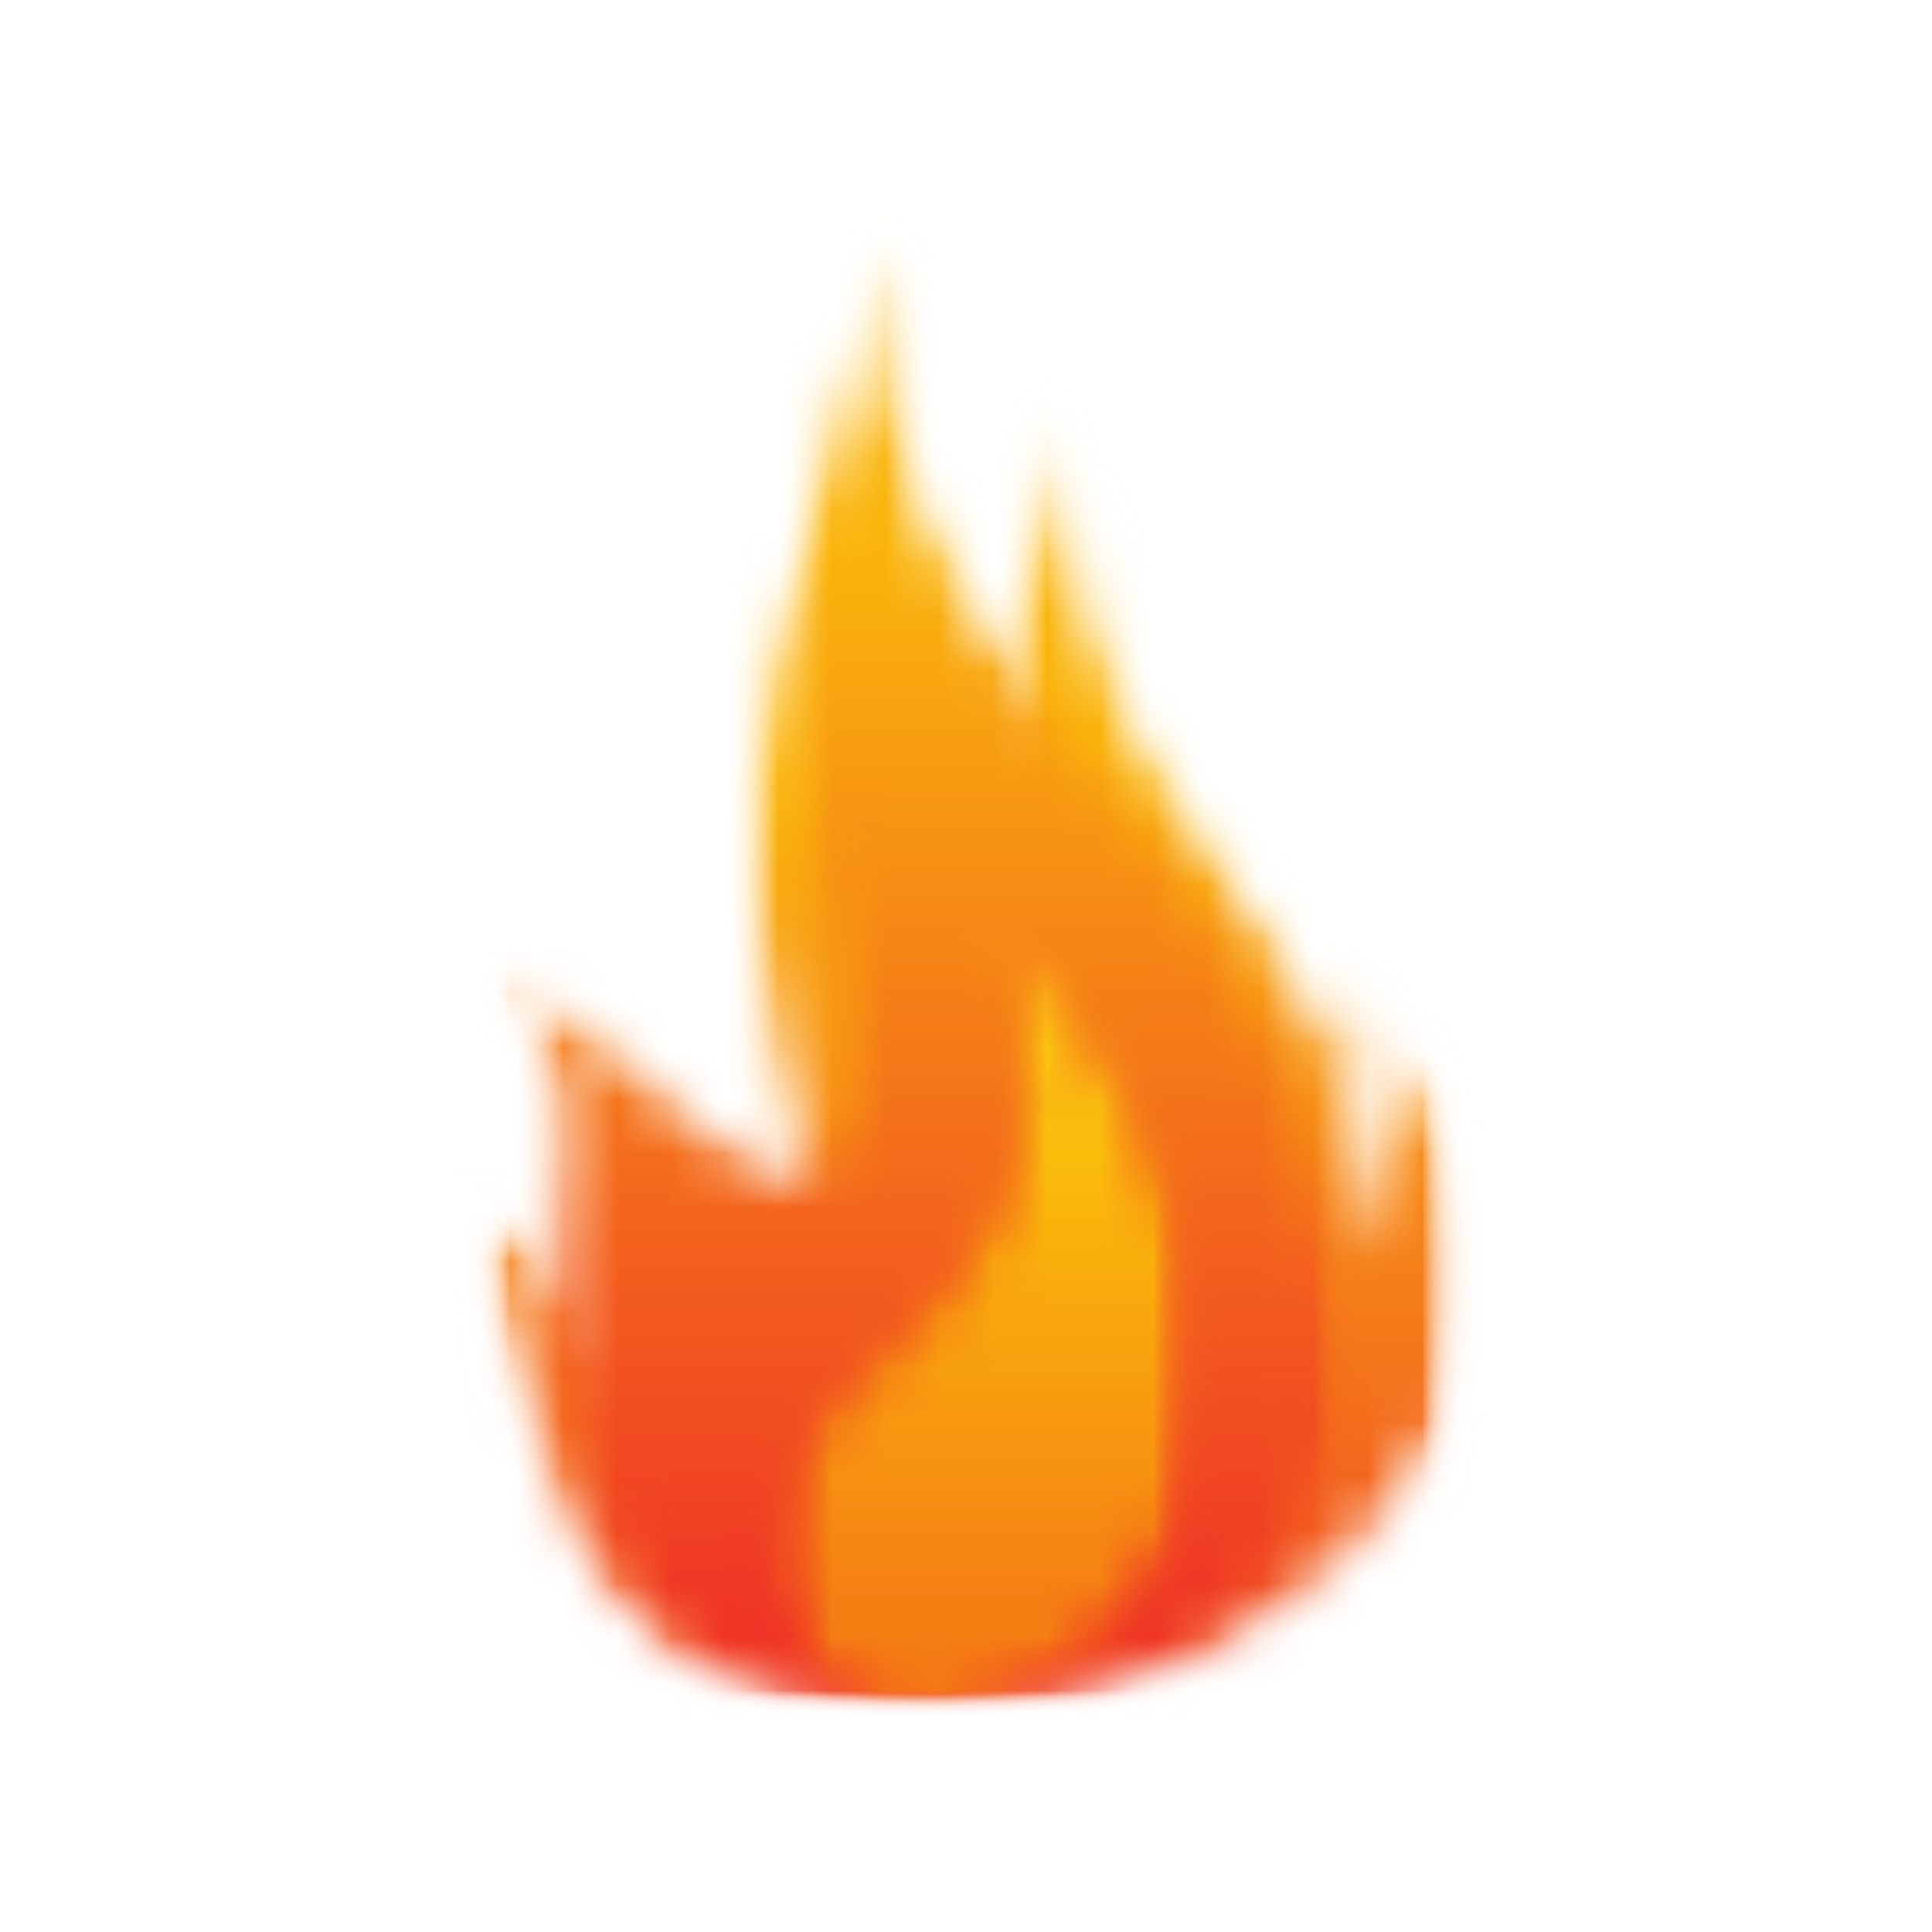<svg xmlns="http://www.w3.org/2000/svg" width="36" height="36" viewBox="0 0 36 36" fill="none"><mask id="mask0_532_274" style="mask-type:luminance" maskUnits="userSpaceOnUse" x="8" y="4" width="20" height="28"><path d="M27.625 4H8.375V32H27.625V4Z" fill="white"></path></mask><g mask="url(#mask0_532_274)"><mask id="mask1_532_274" style="mask-type:luminance" maskUnits="userSpaceOnUse" x="8" y="4" width="20" height="28"><path d="M27.625 4H8.375V32H27.625V4Z" fill="white"></path></mask><g mask="url(#mask1_532_274)"><mask id="mask2_532_274" style="mask-type:luminance" maskUnits="userSpaceOnUse" x="8" y="4" width="20" height="28"><path d="M27.625 4H8.375V32H27.625V4Z" fill="white"></path></mask><g mask="url(#mask2_532_274)"><mask id="mask3_532_274" style="mask-type:luminance" maskUnits="userSpaceOnUse" x="8" y="6" width="20" height="27"><path d="M27.617 6.956H8.375V32.023H27.617V6.956Z" fill="white"></path></mask><g mask="url(#mask3_532_274)"><mask id="mask4_532_274" style="mask-type:luminance" maskUnits="userSpaceOnUse" x="8" y="6" width="20" height="27"><path d="M27.617 6.956H8.375V32.023H27.617V6.956Z" fill="white"></path></mask><g mask="url(#mask4_532_274)"><mask id="mask5_532_274" style="mask-type:luminance" maskUnits="userSpaceOnUse" x="8" y="7" width="20" height="25"><path d="M17.382 31.953C13.998 31.977 12.622 31.401 11.237 29.783C9.721 28.018 9.549 24.3 8.398 22.503C10.288 22.332 11.502 26.664 14.263 26.742C15.36 26.773 15.951 26.509 15.943 25.28C15.943 24.417 15.515 23.662 15.173 22.853C14.698 21.741 14.403 20.497 14.224 19.307C13.773 16.281 13.835 13.007 14.924 10.168C15.142 9.616 15.321 9.032 15.554 8.496C15.515 10.627 16.666 12.213 17.584 14.057C18.447 15.807 19.334 17.767 20.742 19.128C19.427 17.37 18.805 15.013 18.805 12.82C18.805 11.723 19.062 10.767 19.318 9.724C19.521 8.9 20.003 7.889 19.98 7.033C19.98 9.833 20.376 12.54 22.002 14.772C23.293 16.538 24.724 18.552 25.377 20.637C25.649 21.508 25.813 22.355 25.805 23.273C26.489 21.477 25.704 19.548 24.864 18.008C25.961 19.136 28.939 22.433 26.964 26.68C25.113 30.654 20.773 31.945 17.39 31.969L17.382 31.953Z" fill="white"></path></mask><g mask="url(#mask5_532_274)"><mask id="mask6_532_274" style="mask-type:luminance" maskUnits="userSpaceOnUse" x="8" y="6" width="20" height="27"><path d="M27.617 6.956H8.375V32.023H27.617V6.956Z" fill="white"></path></mask><g mask="url(#mask6_532_274)"><mask id="mask7_532_274" style="mask-type:luminance" maskUnits="userSpaceOnUse" x="8" y="7" width="20" height="25"><path d="M17.382 31.953C13.998 31.977 12.622 31.401 11.237 29.783C9.721 28.018 9.549 24.3 8.398 22.503C10.288 22.332 11.502 26.664 14.263 26.742C15.36 26.773 15.951 26.509 15.943 25.28C15.943 24.417 15.515 23.662 15.173 22.853C14.698 21.741 14.403 20.497 14.224 19.307C13.773 16.281 13.835 13.007 14.924 10.168C15.142 9.616 15.321 9.032 15.554 8.496C15.515 10.627 16.666 12.213 17.584 14.057C18.447 15.807 19.334 17.767 20.742 19.128C19.427 17.37 18.805 15.013 18.805 12.82C18.805 11.723 19.062 10.767 19.318 9.724C19.521 8.9 20.003 7.889 19.98 7.033C19.98 9.833 20.376 12.54 22.002 14.772C23.293 16.538 24.724 18.552 25.377 20.637C25.649 21.508 25.813 22.355 25.805 23.273C26.489 21.477 25.704 19.548 24.864 18.008C25.961 19.136 28.939 22.433 26.964 26.68C25.113 30.654 20.773 31.945 17.39 31.969" fill="white"></path></mask><g mask="url(#mask7_532_274)"><path d="M28.932 7.026H8.398V31.977H28.932V7.026Z" fill="url(#paint0_linear_532_274)"></path></g></g></g></g></g></g></g></g><mask id="mask8_532_274" style="mask-type:luminance" maskUnits="userSpaceOnUse" x="8" y="4" width="20" height="28"><path d="M27.625 4H8.375V32H27.625V4Z" fill="white"></path></mask><g mask="url(#mask8_532_274)"><mask id="mask9_532_274" style="mask-type:luminance" maskUnits="userSpaceOnUse" x="8" y="4" width="20" height="28"><path d="M27.625 4H8.375V32H27.625V4Z" fill="white"></path></mask><g mask="url(#mask9_532_274)"><mask id="mask10_532_274" style="mask-type:luminance" maskUnits="userSpaceOnUse" x="8" y="4" width="20" height="28"><path d="M27.625 4H8.375V32H27.625V4Z" fill="white"></path></mask><g mask="url(#mask10_532_274)"><mask id="mask11_532_274" style="mask-type:luminance" maskUnits="userSpaceOnUse" x="8" y="3" width="18" height="30"><path d="M25.167 3.961H8.818V32.023H25.167V3.961Z" fill="white"></path></mask><g mask="url(#mask11_532_274)"><mask id="mask12_532_274" style="mask-type:luminance" maskUnits="userSpaceOnUse" x="8" y="3" width="18" height="30"><path d="M25.167 3.961H8.818V32.023H25.167V3.961Z" fill="white"></path></mask><g mask="url(#mask12_532_274)"><mask id="mask13_532_274" style="mask-type:luminance" maskUnits="userSpaceOnUse" x="8" y="4" width="18" height="28"><path d="M10.817 27.645C9.052 22.06 11.82 20.536 8.865 18.055C10.584 18.42 11.929 19.742 13.189 20.886C14.838 22.387 16.386 21.531 15.741 19.307C13.532 11.692 15.709 5.719 16.985 4.008C15.601 7.407 18.222 11.778 20.493 14.088C23.23 16.888 25.61 22.395 24.996 26.633C24.382 30.919 19.863 31.985 17.117 31.985C14.372 31.985 11.844 30.919 10.809 27.652L10.817 27.645Z" fill="white"></path></mask><g mask="url(#mask13_532_274)"><mask id="mask14_532_274" style="mask-type:luminance" maskUnits="userSpaceOnUse" x="8" y="3" width="18" height="30"><path d="M25.167 3.961H8.818V32.023H25.167V3.961Z" fill="white"></path></mask><g mask="url(#mask14_532_274)"><mask id="mask15_532_274" style="mask-type:luminance" maskUnits="userSpaceOnUse" x="8" y="4" width="18" height="28"><path d="M10.817 27.645C9.052 22.06 11.82 20.536 8.865 18.055C10.584 18.42 11.929 19.742 13.189 20.886C14.838 22.387 16.386 21.531 15.741 19.307C13.532 11.692 15.709 5.719 16.985 4.008C15.601 7.407 18.222 11.778 20.493 14.088C23.23 16.888 25.61 22.395 24.996 26.633C24.382 30.919 19.863 31.985 17.117 31.985C14.372 31.985 11.844 30.919 10.809 27.652" fill="white"></path></mask><g mask="url(#mask15_532_274)"><path d="M25.61 4H8.865V31.977H25.61V4Z" fill="url(#paint1_linear_532_274)"></path></g></g></g></g></g></g></g></g><mask id="mask16_532_274" style="mask-type:luminance" maskUnits="userSpaceOnUse" x="8" y="4" width="20" height="28"><path d="M27.625 4H8.375V32H27.625V4Z" fill="white"></path></mask><g mask="url(#mask16_532_274)"><mask id="mask17_532_274" style="mask-type:luminance" maskUnits="userSpaceOnUse" x="8" y="4" width="20" height="28"><path d="M27.625 4H8.375V32H27.625V4Z" fill="white"></path></mask><g mask="url(#mask17_532_274)"><mask id="mask18_532_274" style="mask-type:luminance" maskUnits="userSpaceOnUse" x="8" y="4" width="20" height="28"><path d="M27.625 4H8.375V32H27.625V4Z" fill="white"></path></mask><g mask="url(#mask18_532_274)"><mask id="mask19_532_274" style="mask-type:luminance" maskUnits="userSpaceOnUse" x="14" y="16" width="9" height="17"><path d="M22.492 16.981H14.247V32.023H22.492V16.981Z" fill="white"></path></mask><g mask="url(#mask19_532_274)"><mask id="mask20_532_274" style="mask-type:luminance" maskUnits="userSpaceOnUse" x="14" y="16" width="9" height="17"><path d="M22.492 16.981H14.247V32.023H22.492V16.981Z" fill="white"></path></mask><g mask="url(#mask20_532_274)"><mask id="mask21_532_274" style="mask-type:luminance" maskUnits="userSpaceOnUse" x="14" y="17" width="9" height="15"><path d="M14.52 27.715C15.43 25.241 17.654 25.148 18.821 21.912C19.357 20.411 19.163 18.817 18.401 17.028C18.93 17.339 22.165 21.01 22.461 25.241C22.741 29.2 20.127 31.992 17.265 31.992C14.403 31.992 13.928 29.301 14.512 27.707L14.52 27.715Z" fill="white"></path></mask><g mask="url(#mask21_532_274)"><mask id="mask22_532_274" style="mask-type:luminance" maskUnits="userSpaceOnUse" x="14" y="16" width="9" height="17"><path d="M22.492 16.981H14.247V32.023H22.492V16.981Z" fill="white"></path></mask><g mask="url(#mask22_532_274)"><mask id="mask23_532_274" style="mask-type:luminance" maskUnits="userSpaceOnUse" x="14" y="17" width="9" height="15"><path d="M14.52 27.715C15.43 25.241 17.654 25.148 18.821 21.912C19.357 20.411 19.163 18.817 18.401 17.028C18.93 17.339 22.165 21.01 22.461 25.241C22.741 29.2 20.127 31.992 17.265 31.992C14.403 31.992 13.928 29.301 14.512 27.707" fill="white"></path></mask><g mask="url(#mask23_532_274)"><path d="M22.748 17.028H13.936V32H22.748V17.028Z" fill="url(#paint2_linear_532_274)"></path></g></g></g></g></g></g></g></g><defs><linearGradient id="paint0_linear_532_274" x1="17.82" y1="32.923" x2="17.82" y2="7.995" gradientUnits="userSpaceOnUse"><stop stop-color="#F14724"></stop><stop offset="0.01" stop-color="#F14723"></stop><stop offset="0.02" stop-color="#F14923"></stop><stop offset="0.03" stop-color="#F14A23"></stop><stop offset="0.04" stop-color="#F14C22"></stop><stop offset="0.05" stop-color="#F14D22"></stop><stop offset="0.06" stop-color="#F14F22"></stop><stop offset="0.07" stop-color="#F15122"></stop><stop offset="0.08" stop-color="#F25221"></stop><stop offset="0.09" stop-color="#F25421"></stop><stop offset="0.1" stop-color="#F25620"></stop><stop offset="0.11" stop-color="#F25720"></stop><stop offset="0.12" stop-color="#F25920"></stop><stop offset="0.13" stop-color="#F25A20"></stop><stop offset="0.14" stop-color="#F25C1F"></stop><stop offset="0.15" stop-color="#F25D1F"></stop><stop offset="0.16" stop-color="#F35E1F"></stop><stop offset="0.17" stop-color="#F3601F"></stop><stop offset="0.18" stop-color="#F3611E"></stop><stop offset="0.19" stop-color="#F3621E"></stop><stop offset="0.2" stop-color="#F3641D"></stop><stop offset="0.21" stop-color="#F3661D"></stop><stop offset="0.22" stop-color="#F3671D"></stop><stop offset="0.23" stop-color="#F3691D"></stop><stop offset="0.24" stop-color="#F46A1C"></stop><stop offset="0.25" stop-color="#F46C1C"></stop><stop offset="0.26" stop-color="#F46D1B"></stop><stop offset="0.27" stop-color="#F46F1B"></stop><stop offset="0.28" stop-color="#F4711B"></stop><stop offset="0.29" stop-color="#F4721B"></stop><stop offset="0.3" stop-color="#F4741A"></stop><stop offset="0.31" stop-color="#F4751A"></stop><stop offset="0.32" stop-color="#F57719"></stop><stop offset="0.33" stop-color="#F57819"></stop><stop offset="0.34" stop-color="#F57919"></stop><stop offset="0.35" stop-color="#F57B18"></stop><stop offset="0.36" stop-color="#F57C18"></stop><stop offset="0.37" stop-color="#F57D18"></stop><stop offset="0.38" stop-color="#F57F17"></stop><stop offset="0.39" stop-color="#F58017"></stop><stop offset="0.4" stop-color="#F68217"></stop><stop offset="0.41" stop-color="#F68417"></stop><stop offset="0.42" stop-color="#F68516"></stop><stop offset="0.43" stop-color="#F68616"></stop><stop offset="0.44" stop-color="#F68815"></stop><stop offset="0.45" stop-color="#F68A15"></stop><stop offset="0.46" stop-color="#F68B15"></stop><stop offset="0.47" stop-color="#F68D14"></stop><stop offset="0.48" stop-color="#F78F14"></stop><stop offset="0.49" stop-color="#F79013"></stop><stop offset="0.5" stop-color="#F79113"></stop><stop offset="0.51" stop-color="#F79213"></stop><stop offset="0.52" stop-color="#F79413"></stop><stop offset="0.53" stop-color="#F79612"></stop><stop offset="0.54" stop-color="#F79712"></stop><stop offset="0.55" stop-color="#F79811"></stop><stop offset="0.56" stop-color="#F89A11"></stop><stop offset="0.57" stop-color="#F89C11"></stop><stop offset="0.58" stop-color="#F89D11"></stop><stop offset="0.59" stop-color="#F89E10"></stop><stop offset="0.6" stop-color="#F8A00F"></stop><stop offset="0.61" stop-color="#F8A10F"></stop><stop offset="0.62" stop-color="#F8A30F"></stop><stop offset="0.63" stop-color="#F8A40F"></stop><stop offset="0.64" stop-color="#F9A60E"></stop><stop offset="0.65" stop-color="#F9A80E"></stop><stop offset="0.66" stop-color="#F9A90D"></stop><stop offset="0.67" stop-color="#F9AA0D"></stop><stop offset="0.68" stop-color="#F9AC0D"></stop><stop offset="0.69" stop-color="#F9AD0C"></stop><stop offset="0.7" stop-color="#F9AF0C"></stop><stop offset="0.71" stop-color="#F9B10B"></stop><stop offset="0.72" stop-color="#FAB20B"></stop><stop offset="0.73" stop-color="#FAB30B"></stop><stop offset="0.75" stop-color="#FAB40A"></stop><stop offset="1" stop-color="#FAB40A"></stop></linearGradient><linearGradient id="paint1_linear_532_274" x1="18.464" y1="31.685" x2="18.464" y2="3.708" gradientUnits="userSpaceOnUse"><stop stop-color="#EE2B27"></stop><stop offset="0.01" stop-color="#EE2C27"></stop><stop offset="0.02" stop-color="#EF2E26"></stop><stop offset="0.03" stop-color="#EF3026"></stop><stop offset="0.04" stop-color="#EF3226"></stop><stop offset="0.05" stop-color="#EF3326"></stop><stop offset="0.06" stop-color="#EF3525"></stop><stop offset="0.07" stop-color="#EF3725"></stop><stop offset="0.08" stop-color="#EF3925"></stop><stop offset="0.09" stop-color="#F03B24"></stop><stop offset="0.1" stop-color="#F03D24"></stop><stop offset="0.11" stop-color="#F03E24"></stop><stop offset="0.12" stop-color="#F04123"></stop><stop offset="0.13" stop-color="#F04223"></stop><stop offset="0.14" stop-color="#F04422"></stop><stop offset="0.15" stop-color="#F14622"></stop><stop offset="0.16" stop-color="#F14822"></stop><stop offset="0.17" stop-color="#F14922"></stop><stop offset="0.18" stop-color="#F14B21"></stop><stop offset="0.19" stop-color="#F14C21"></stop><stop offset="0.2" stop-color="#F14F20"></stop><stop offset="0.21" stop-color="#F15120"></stop><stop offset="0.22" stop-color="#F25220"></stop><stop offset="0.23" stop-color="#F25420"></stop><stop offset="0.24" stop-color="#F2561F"></stop><stop offset="0.25" stop-color="#F2581F"></stop><stop offset="0.26" stop-color="#F2591E"></stop><stop offset="0.27" stop-color="#F25B1E"></stop><stop offset="0.28" stop-color="#F35D1E"></stop><stop offset="0.29" stop-color="#F35F1D"></stop><stop offset="0.3" stop-color="#F3611D"></stop><stop offset="0.31" stop-color="#F3621C"></stop><stop offset="0.32" stop-color="#F3651C"></stop><stop offset="0.33" stop-color="#F3661C"></stop><stop offset="0.34" stop-color="#F3681B"></stop><stop offset="0.35" stop-color="#F46A1B"></stop><stop offset="0.36" stop-color="#F46C1B"></stop><stop offset="0.37" stop-color="#F46D1A"></stop><stop offset="0.38" stop-color="#F46F1A"></stop><stop offset="0.39" stop-color="#F4711A"></stop><stop offset="0.4" stop-color="#F47319"></stop><stop offset="0.41" stop-color="#F47519"></stop><stop offset="0.42" stop-color="#F57719"></stop><stop offset="0.43" stop-color="#F57818"></stop><stop offset="0.44" stop-color="#F57A18"></stop><stop offset="0.45" stop-color="#F57C17"></stop><stop offset="0.46" stop-color="#F57D17"></stop><stop offset="0.47" stop-color="#F57F17"></stop><stop offset="0.48" stop-color="#F68116"></stop><stop offset="0.49" stop-color="#F68316"></stop><stop offset="0.5" stop-color="#F68515"></stop><stop offset="0.51" stop-color="#F68715"></stop><stop offset="0.52" stop-color="#F68815"></stop><stop offset="0.53" stop-color="#F68B14"></stop><stop offset="0.54" stop-color="#F68C14"></stop><stop offset="0.55" stop-color="#F78D14"></stop><stop offset="0.56" stop-color="#F79013"></stop><stop offset="0.57" stop-color="#F79212"></stop><stop offset="0.58" stop-color="#F79312"></stop><stop offset="0.59" stop-color="#F79512"></stop><stop offset="0.6" stop-color="#F79711"></stop><stop offset="0.61" stop-color="#F79911"></stop><stop offset="0.62" stop-color="#F89B10"></stop><stop offset="0.63" stop-color="#F89D10"></stop><stop offset="0.64" stop-color="#F89E10"></stop><stop offset="0.65" stop-color="#F8A00F"></stop><stop offset="0.66" stop-color="#F8A20F"></stop><stop offset="0.67" stop-color="#F8A30F"></stop><stop offset="0.68" stop-color="#F9A60E"></stop><stop offset="0.69" stop-color="#F9A70D"></stop><stop offset="0.7" stop-color="#F9A90D"></stop><stop offset="0.71" stop-color="#F9AB0D"></stop><stop offset="0.72" stop-color="#F9AC0D"></stop><stop offset="0.73" stop-color="#F9AE0C"></stop><stop offset="0.74" stop-color="#F9B00B"></stop><stop offset="0.75" stop-color="#FAB20B"></stop><stop offset="0.76" stop-color="#FAB30B"></stop><stop offset="0.77" stop-color="#FAB40A"></stop><stop offset="0.78" stop-color="#FAB40A"></stop><stop offset="0.81" stop-color="#FAB40A"></stop><stop offset="0.88" stop-color="#FAB40A"></stop><stop offset="1" stop-color="#FAB40A"></stop></linearGradient><linearGradient id="paint2_linear_532_274" x1="18.005" y1="30.882" x2="18.005" y2="15.91" gradientUnits="userSpaceOnUse"><stop stop-color="#F57E13"></stop><stop offset="0.06" stop-color="#F57E13"></stop><stop offset="0.07" stop-color="#F57F13"></stop><stop offset="0.08" stop-color="#F58013"></stop><stop offset="0.09" stop-color="#F68113"></stop><stop offset="0.1" stop-color="#F68313"></stop><stop offset="0.11" stop-color="#F68413"></stop><stop offset="0.12" stop-color="#F68512"></stop><stop offset="0.13" stop-color="#F68612"></stop><stop offset="0.14" stop-color="#F68712"></stop><stop offset="0.15" stop-color="#F68812"></stop><stop offset="0.16" stop-color="#F68912"></stop><stop offset="0.17" stop-color="#F68A12"></stop><stop offset="0.18" stop-color="#F68B11"></stop><stop offset="0.19" stop-color="#F68C11"></stop><stop offset="0.2" stop-color="#F78E11"></stop><stop offset="0.21" stop-color="#F78F11"></stop><stop offset="0.22" stop-color="#F79010"></stop><stop offset="0.23" stop-color="#F79210"></stop><stop offset="0.24" stop-color="#F79210"></stop><stop offset="0.25" stop-color="#F79410"></stop><stop offset="0.26" stop-color="#F79410"></stop><stop offset="0.27" stop-color="#F79610"></stop><stop offset="0.28" stop-color="#F7970F"></stop><stop offset="0.29" stop-color="#F7980F"></stop><stop offset="0.3" stop-color="#F8990F"></stop><stop offset="0.31" stop-color="#F89A0F"></stop><stop offset="0.32" stop-color="#F89B0F"></stop><stop offset="0.33" stop-color="#F89C0E"></stop><stop offset="0.34" stop-color="#F89D0E"></stop><stop offset="0.35" stop-color="#F89F0E"></stop><stop offset="0.36" stop-color="#F8A00E"></stop><stop offset="0.37" stop-color="#F8A00E"></stop><stop offset="0.38" stop-color="#F8A20E"></stop><stop offset="0.39" stop-color="#F8A20D"></stop><stop offset="0.4" stop-color="#F8A40D"></stop><stop offset="0.41" stop-color="#F9A50D"></stop><stop offset="0.42" stop-color="#F9A60D"></stop><stop offset="0.43" stop-color="#F9A70D"></stop><stop offset="0.44" stop-color="#F9A80C"></stop><stop offset="0.45" stop-color="#F9A90C"></stop><stop offset="0.46" stop-color="#F9AA0C"></stop><stop offset="0.47" stop-color="#F9AB0C"></stop><stop offset="0.48" stop-color="#F9AD0C"></stop><stop offset="0.49" stop-color="#F9AE0C"></stop><stop offset="0.5" stop-color="#F9AF0B"></stop><stop offset="0.51" stop-color="#F9B00B"></stop><stop offset="0.52" stop-color="#FAB10B"></stop><stop offset="0.53" stop-color="#FAB20B"></stop><stop offset="0.54" stop-color="#FAB30B"></stop><stop offset="0.55" stop-color="#FAB40A"></stop><stop offset="0.56" stop-color="#FAB60B"></stop><stop offset="0.57" stop-color="#FAB70B"></stop><stop offset="0.58" stop-color="#FAB80B"></stop><stop offset="0.59" stop-color="#FABA0B"></stop><stop offset="0.6" stop-color="#FABB0C"></stop><stop offset="0.61" stop-color="#FABC0C"></stop><stop offset="0.62" stop-color="#FBBD0C"></stop><stop offset="0.63" stop-color="#FBBE0C"></stop><stop offset="0.64" stop-color="#FBBF0D"></stop><stop offset="0.65" stop-color="#FBC10D"></stop><stop offset="0.66" stop-color="#FBC30D"></stop><stop offset="0.67" stop-color="#FBC40D"></stop><stop offset="0.68" stop-color="#FBC50E"></stop><stop offset="0.69" stop-color="#FBC50E"></stop><stop offset="0.7" stop-color="#FBC70E"></stop><stop offset="0.71" stop-color="#FCC90F"></stop><stop offset="0.72" stop-color="#FCCA0F"></stop><stop offset="0.73" stop-color="#FCCC0F"></stop><stop offset="0.74" stop-color="#FCCD0F"></stop><stop offset="0.75" stop-color="#FCCE10"></stop><stop offset="0.76" stop-color="#FCCF10"></stop><stop offset="0.77" stop-color="#FCD010"></stop><stop offset="0.78" stop-color="#FCD110"></stop><stop offset="0.79" stop-color="#FCD311"></stop><stop offset="0.8" stop-color="#FCD411"></stop><stop offset="0.81" stop-color="#FDD612"></stop><stop offset="0.82" stop-color="#FDD712"></stop><stop offset="0.83" stop-color="#FDD812"></stop><stop offset="0.84" stop-color="#FDDA13"></stop><stop offset="0.85" stop-color="#FDDC13"></stop><stop offset="0.86" stop-color="#FDDC13"></stop><stop offset="0.87" stop-color="#FDDD14"></stop><stop offset="0.88" stop-color="#FDDF14"></stop><stop offset="0.89" stop-color="#FDE014"></stop><stop offset="0.9" stop-color="#FEE215"></stop><stop offset="0.91" stop-color="#FEE315"></stop><stop offset="0.92" stop-color="#FEE415"></stop><stop offset="0.93" stop-color="#FEE615"></stop><stop offset="0.94" stop-color="#FEE615"></stop><stop offset="1" stop-color="#FEE615"></stop></linearGradient></defs></svg>